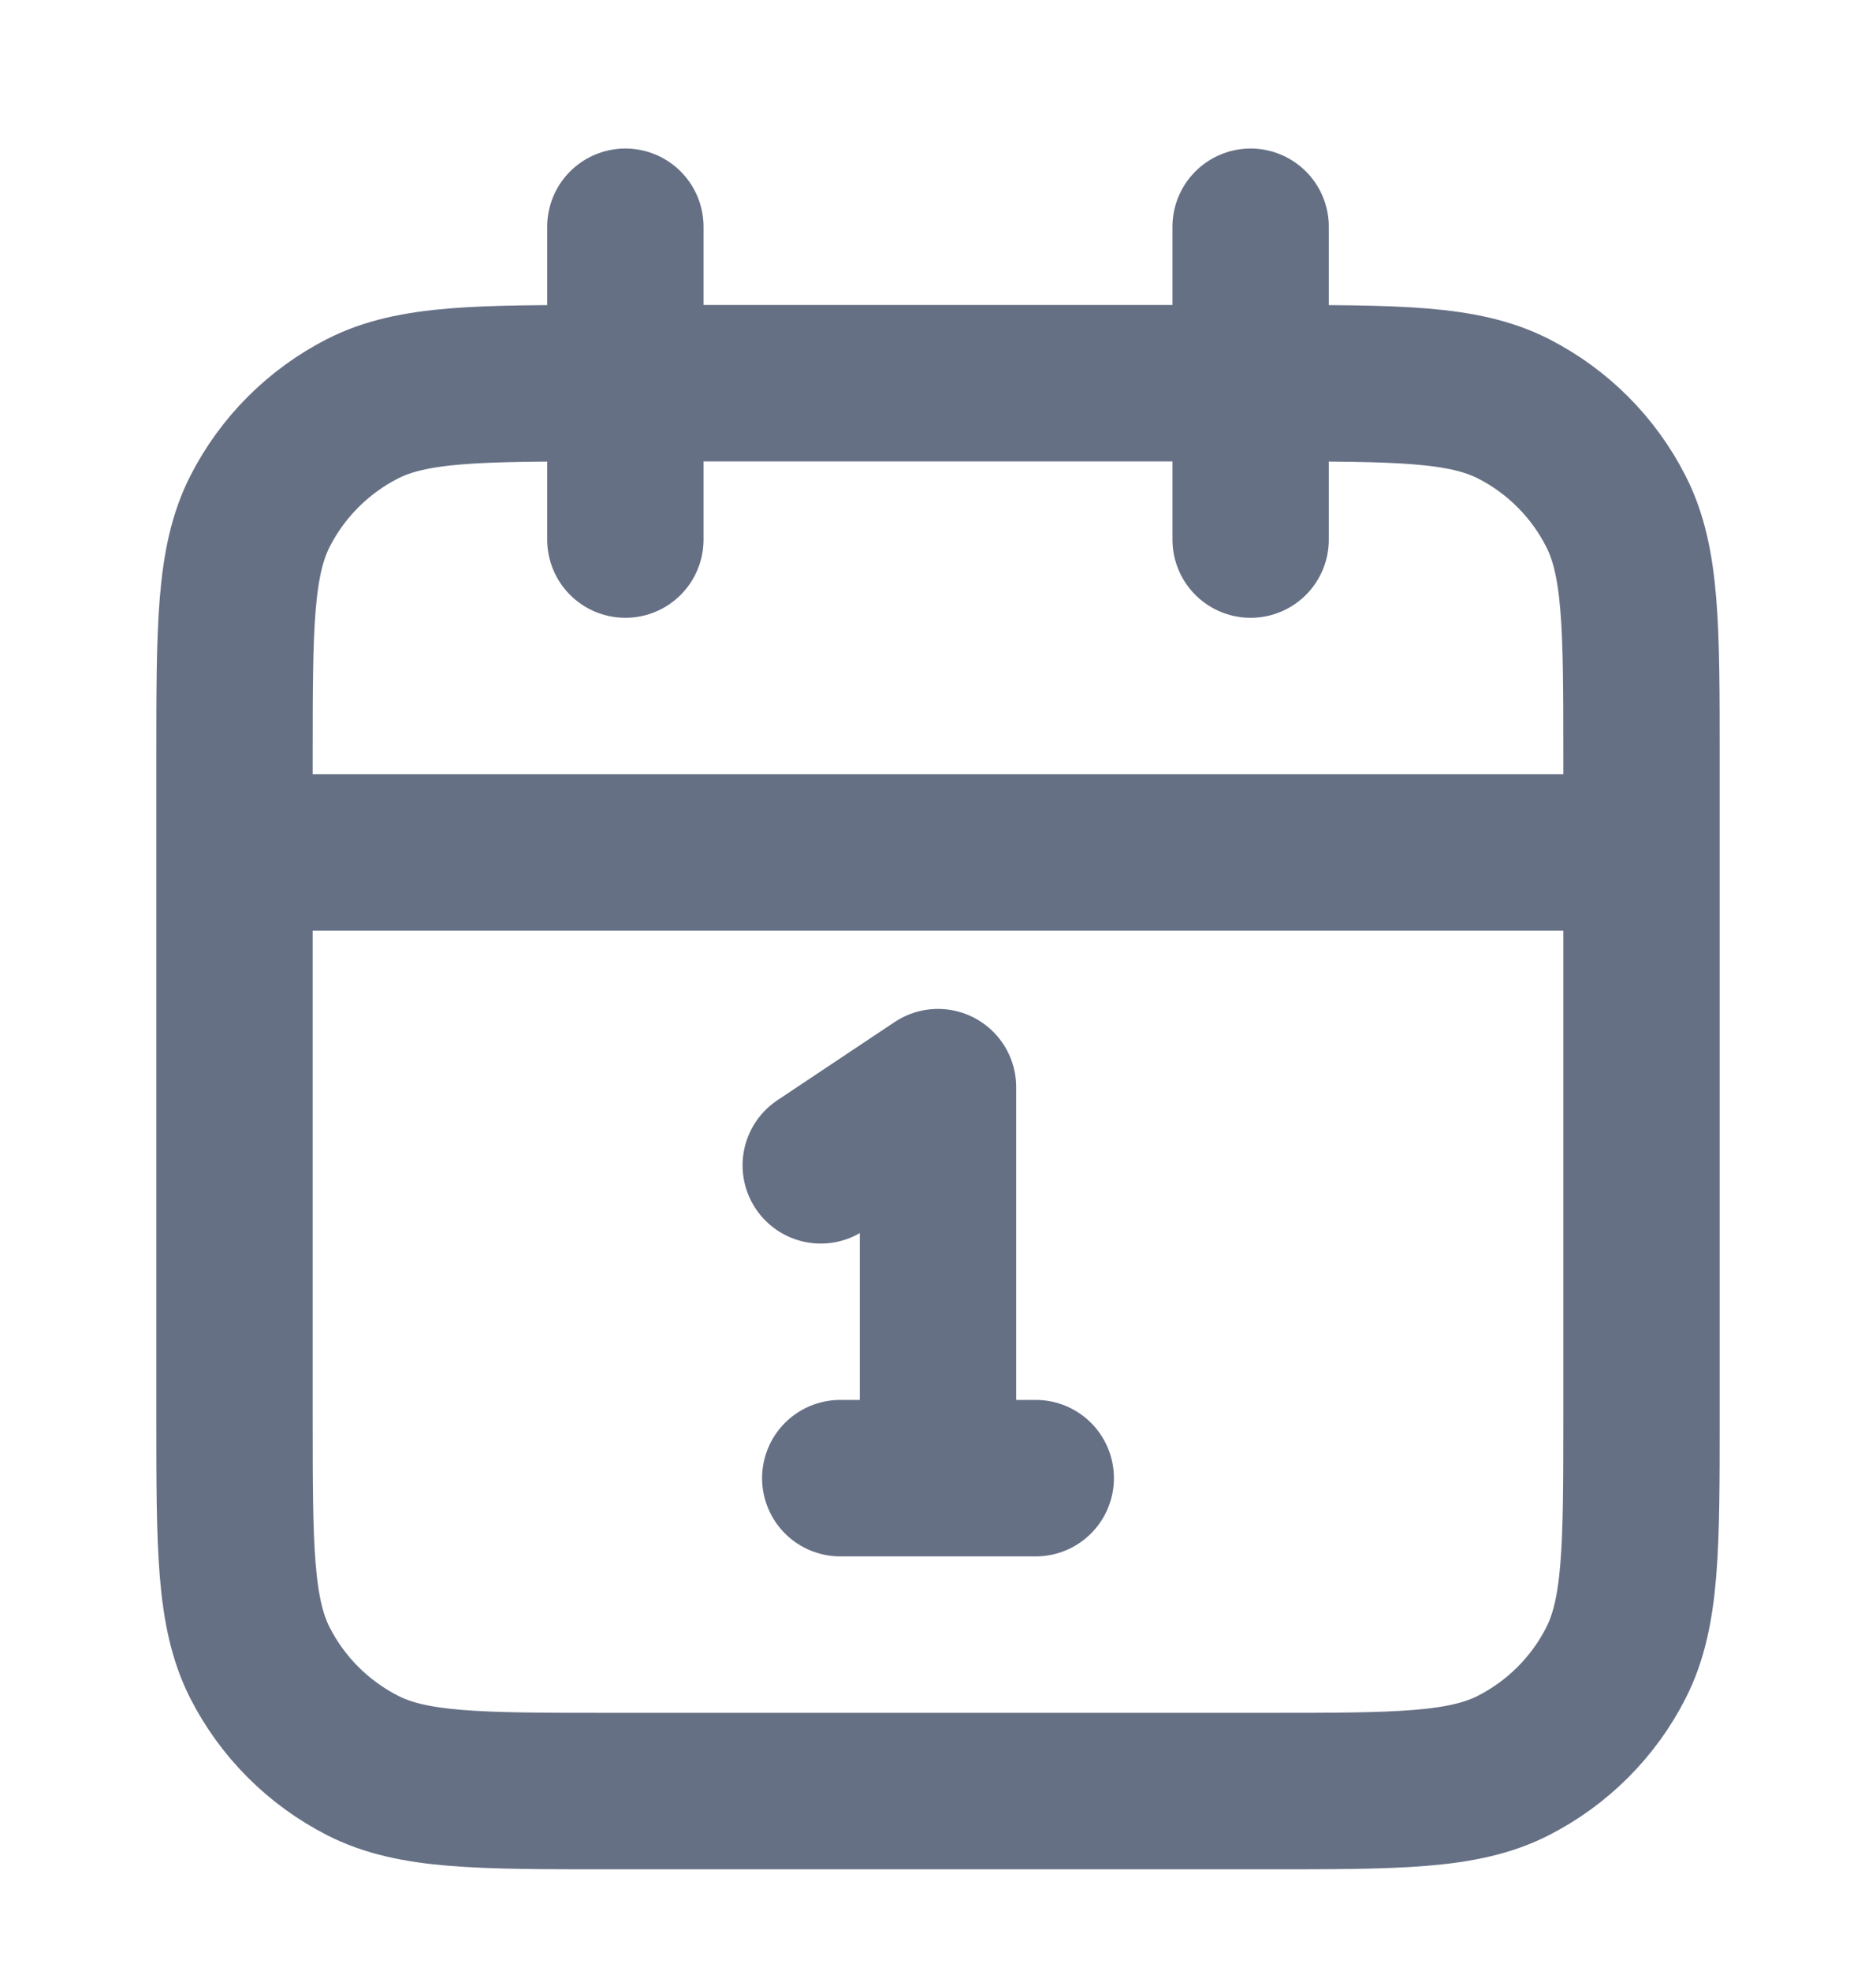 <svg width="20" height="21" viewBox="0 0 20 21" fill="none" xmlns="http://www.w3.org/2000/svg">
<path d="M17.5 9.083H2.5M13.333 2.416V5.749M6.667 2.416V5.749M8.75 12.416L10 11.583V15.749M8.958 15.749H11.042M6.5 19.083H13.5C14.9 19.083 15.6 19.083 16.135 18.81C16.605 18.57 16.988 18.188 17.227 17.718C17.5 17.183 17.5 16.483 17.5 15.083V8.083C17.5 6.683 17.5 5.982 17.227 5.448C16.988 4.977 16.605 4.595 16.135 4.355C15.6 4.083 14.9 4.083 13.5 4.083H6.5C5.1 4.083 4.4 4.083 3.865 4.355C3.395 4.595 3.012 4.977 2.772 5.448C2.5 5.982 2.5 6.683 2.5 8.083V15.083C2.5 16.483 2.5 17.183 2.772 17.718C3.012 18.188 3.395 18.57 3.865 18.81C4.4 19.083 5.1 19.083 6.5 19.083Z" stroke="#667085" stroke-width="1.667" stroke-linecap="round" stroke-linejoin="round"/>
</svg>
